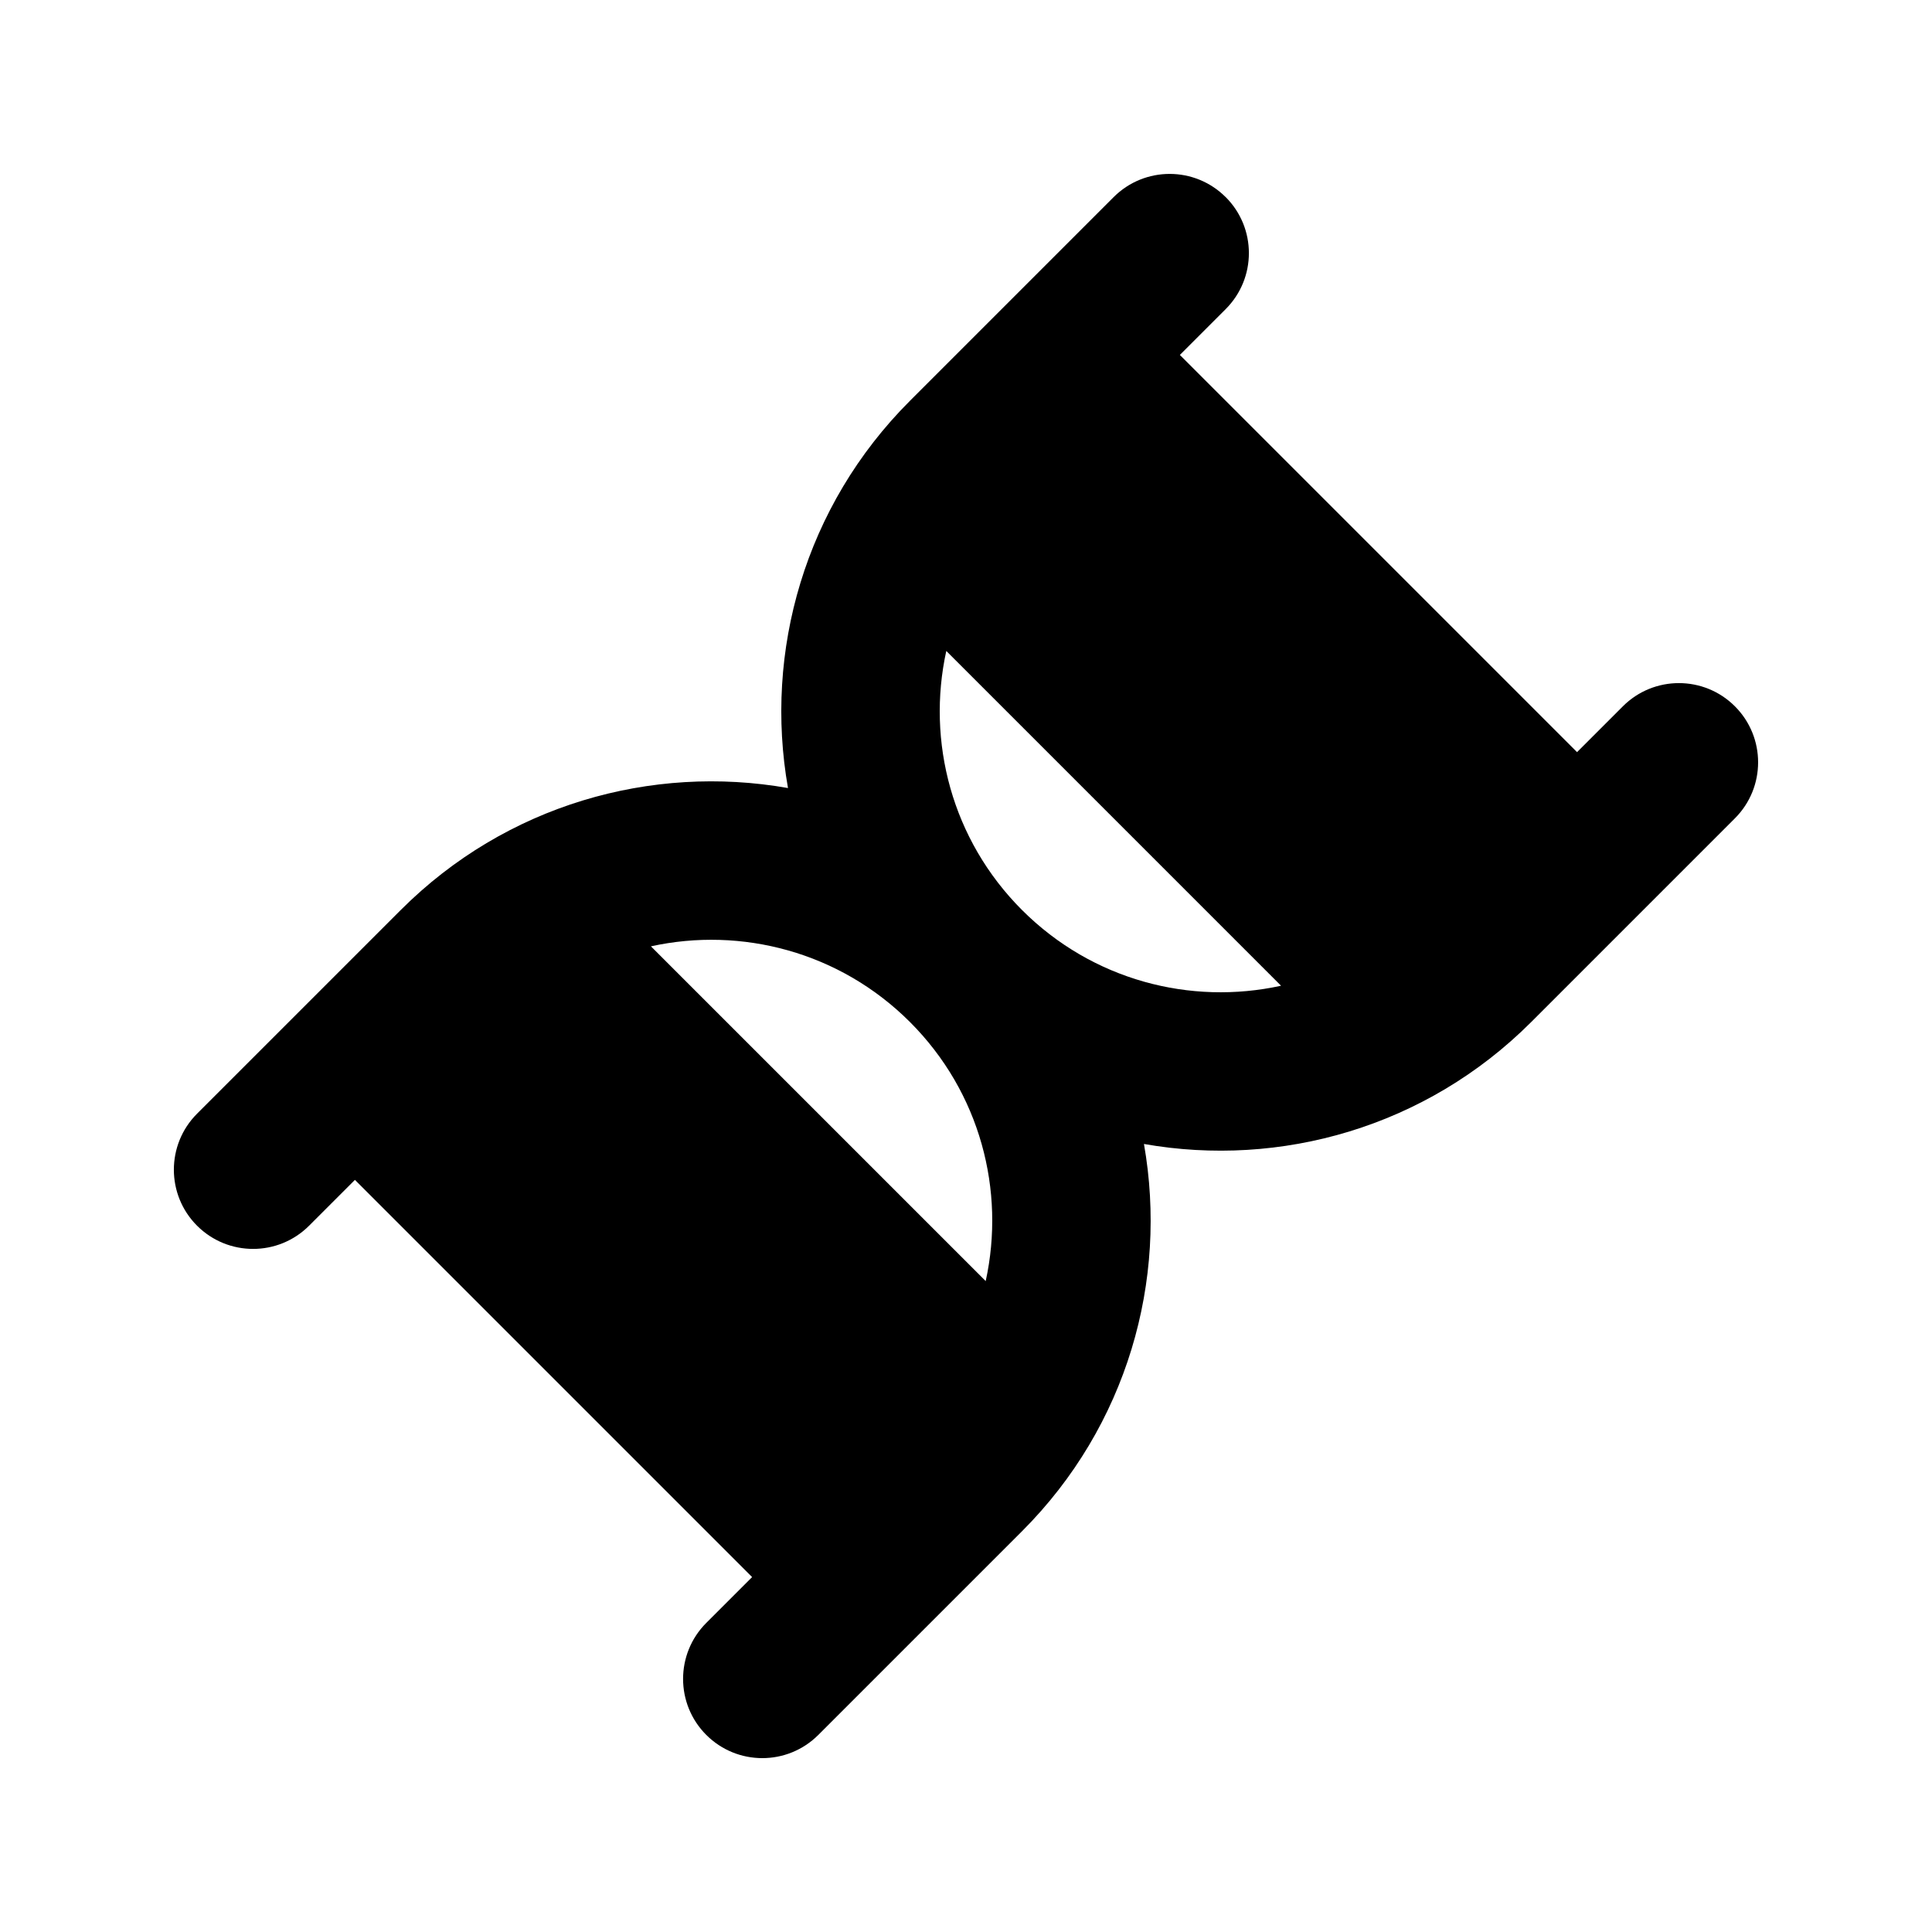 <?xml version="1.0" encoding="UTF-8"?>
<!-- Uploaded to: SVG Repo, www.svgrepo.com, Generator: SVG Repo Mixer Tools -->
<svg fill="#000000" width="800px" height="800px" version="1.1" viewBox="144 144 512 512" xmlns="http://www.w3.org/2000/svg">
 <path d="m468.82 196.23c8.199 8.199 8.199 21.488 0 29.688l-12.145 12.145 105.26 105.26 12.145-12.145c8.199-8.199 21.492-8.199 29.688 0 8.199 8.199 8.199 21.488 0 29.688l-53.977 53.98c-27.918 27.914-66.488 38.691-102.63 32.32 6.371 36.141-4.406 74.711-32.32 102.63l-53.98 53.977c-8.199 8.199-21.488 8.199-29.688 0-8.199-8.195-8.199-21.488 0-29.688l12.145-12.145-105.26-105.26-12.145 12.145c-8.199 8.199-21.488 8.199-29.688 0-8.199-8.195-8.199-21.488 0-29.688l26.984-26.98 26.996-26.996c27.918-27.918 66.484-38.695 102.62-32.324-6.371-36.141 4.406-74.707 32.324-102.62l53.977-53.98c8.199-8.199 21.492-8.199 29.688 0zm14.672 209-88.715-88.719c-5.258 23.961 1.434 50.016 20.066 68.652 18.633 18.633 44.688 25.32 68.648 20.066zm-166.99-10.445 88.719 88.715c5.254-23.961-1.434-50.016-20.066-68.648-18.637-18.633-44.691-25.324-68.652-20.066z" fill-rule="evenodd"/>
</svg>